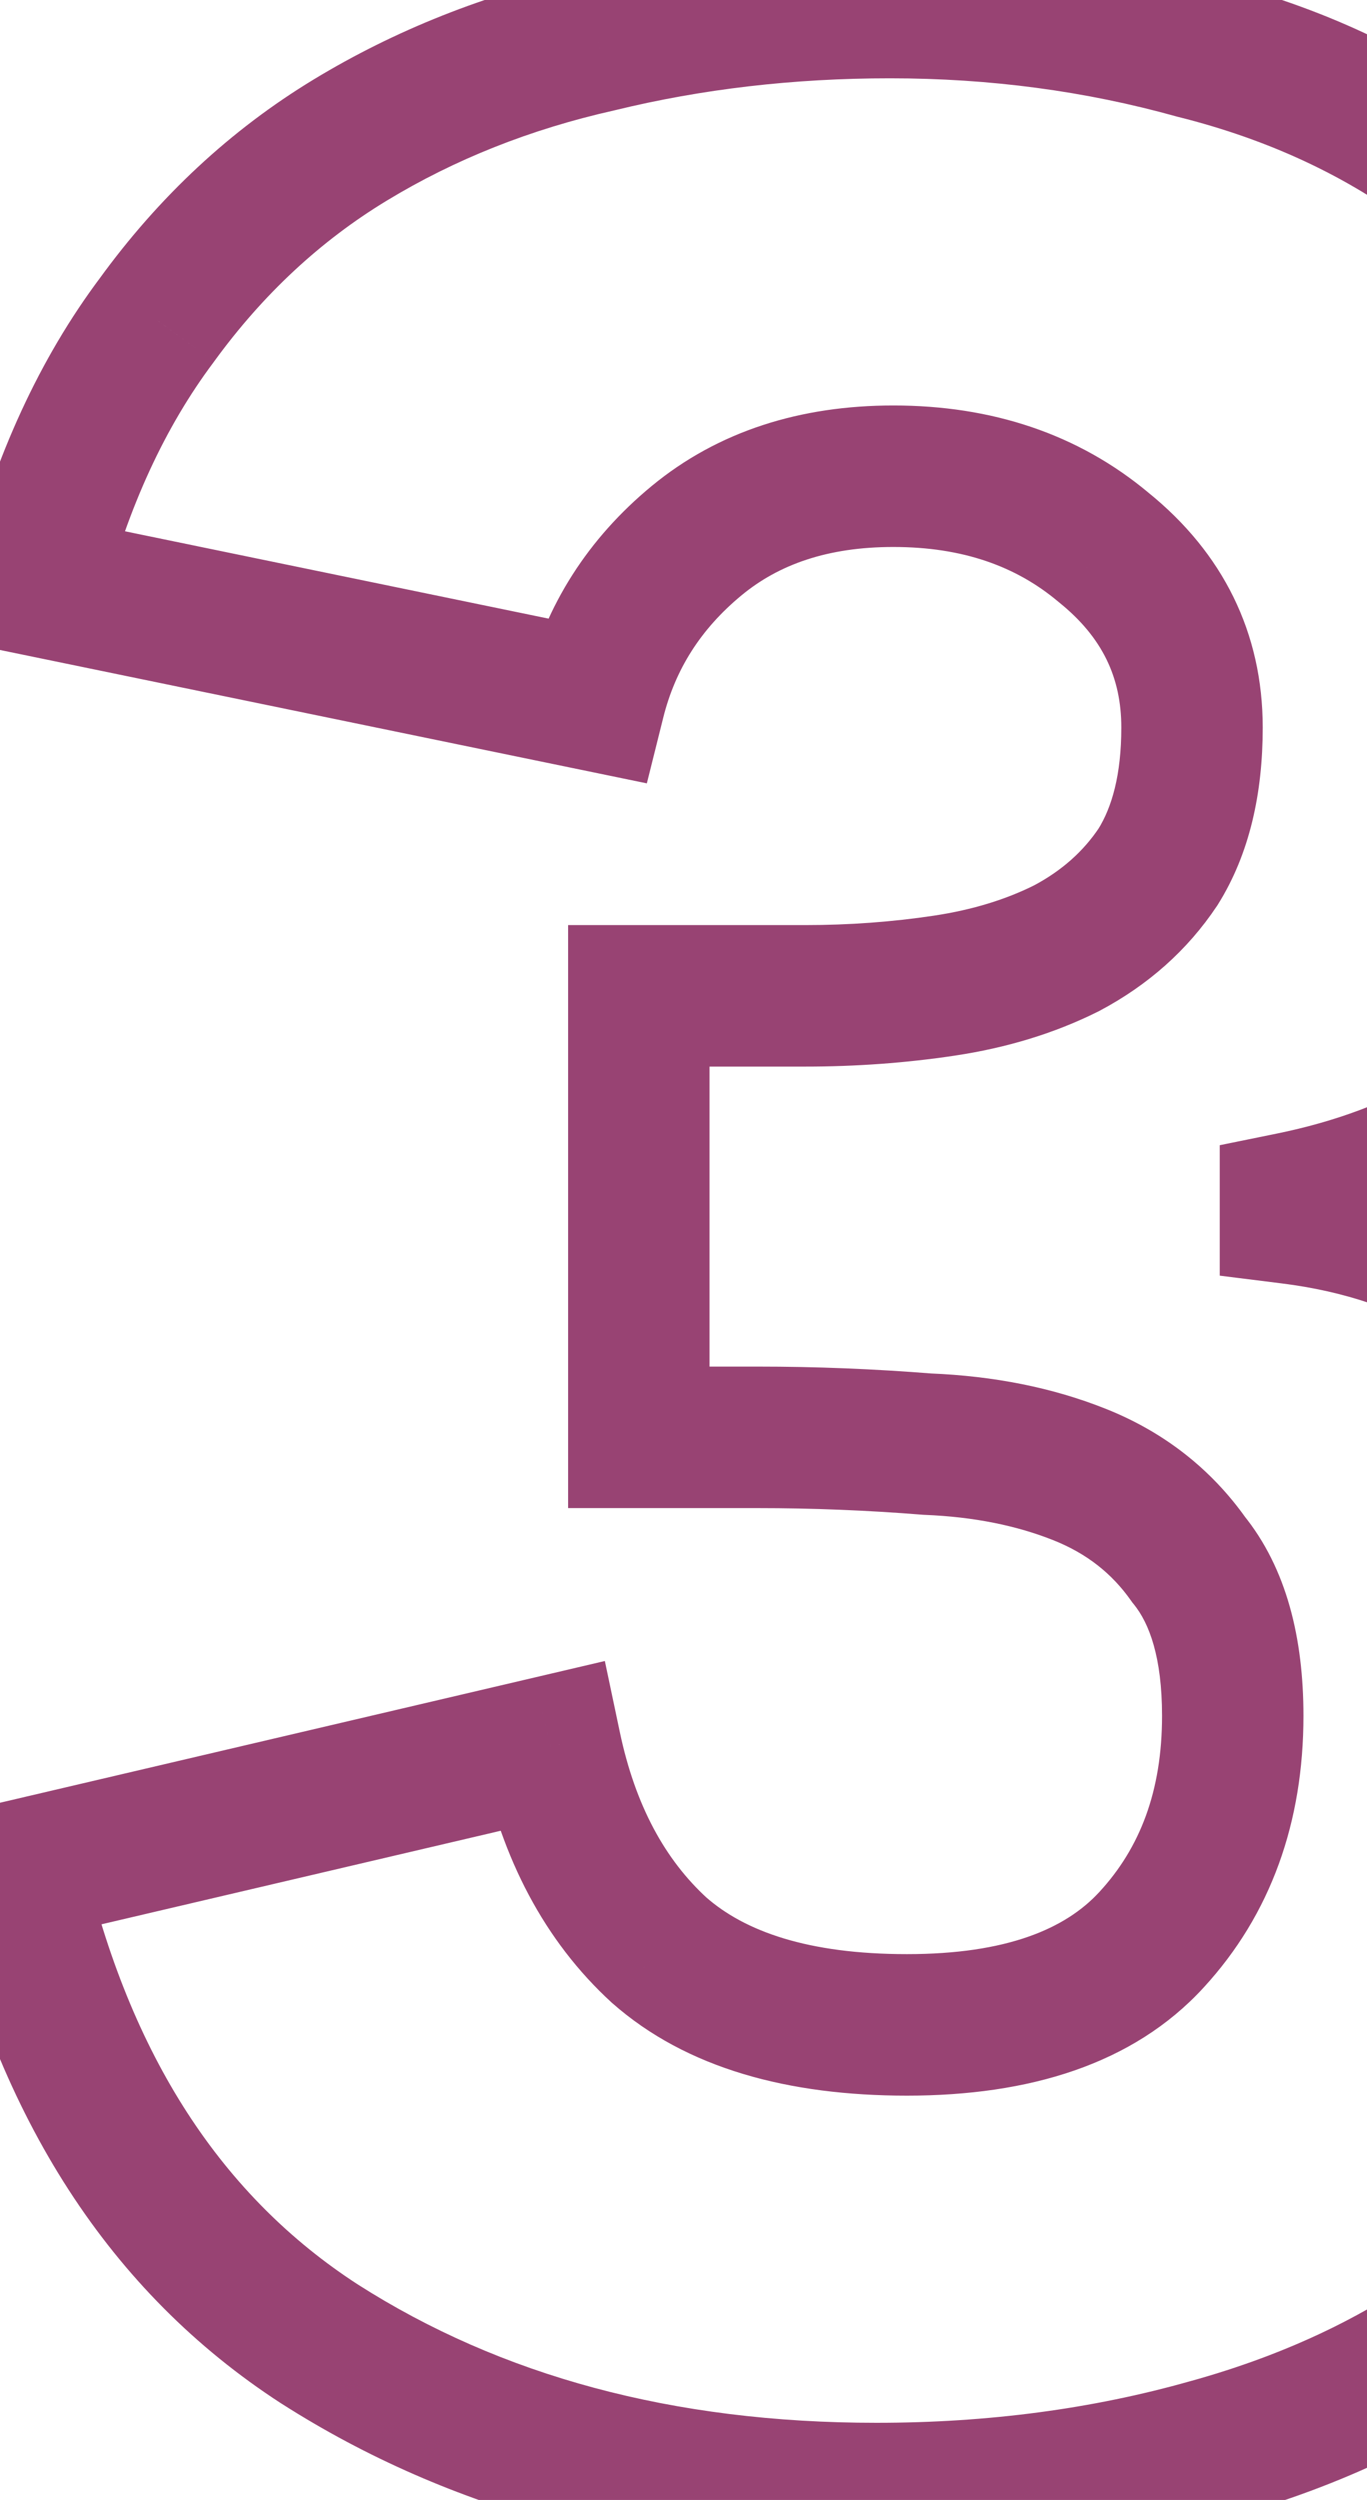 <svg width="58" height="106" viewBox="0 0 58 106" fill="none" xmlns="http://www.w3.org/2000/svg">
<path d="M27.104 42.224V39.224H24.104V42.224H27.104ZM40.064 41.792L40.509 44.759H40.509L40.064 41.792ZM45.248 40.208L46.59 42.891L46.621 42.876L46.652 42.859L45.248 40.208ZM49.136 36.752L51.632 38.416L51.657 38.379L51.68 38.342L49.136 36.752ZM46.832 23.216L44.902 25.513L44.925 25.532L44.947 25.55L46.832 23.216ZM25.232 29.696L24.627 32.634L27.445 33.215L28.142 30.424L25.232 29.696ZM1.472 24.8L-1.431 24.043L-2.229 27.101L0.867 27.738L1.472 24.8ZM6.656 13.568L9.056 15.368L9.069 15.35L9.082 15.332L6.656 13.568ZM14.864 5.936L13.309 3.37H13.309L14.864 5.936ZM25.376 1.76L26.035 4.687L26.061 4.681L26.087 4.675L25.376 1.76ZM50.72 2.048L49.914 4.938L49.953 4.949L49.992 4.958L50.72 2.048ZM61.808 7.232L59.996 9.623L60.02 9.641L60.044 9.658L61.808 7.232ZM69.296 16.016L66.627 17.386L66.642 17.415L66.657 17.443L69.296 16.016ZM54.752 51.008L54.154 48.068L51.752 48.557V51.008H54.752ZM54.752 51.44H51.752V54.088L54.38 54.417L54.752 51.44ZM62.816 54.176L61.226 56.72L61.249 56.734L61.273 56.748L62.816 54.176ZM68.864 59.504L71.238 57.67V57.67L68.864 59.504ZM70.88 88.592L68.224 87.198L68.21 87.224L68.197 87.25L70.88 88.592ZM62.96 98.24L64.782 100.623L64.792 100.615L62.96 98.24ZM51.296 103.856L50.496 100.965L50.488 100.967L50.48 100.969L51.296 103.856ZM13.568 99.392L11.938 101.911L11.947 101.916L11.955 101.921L13.568 99.392ZM0.608 79.376L-0.076 76.455L-2.99 77.137L-2.315 80.053L0.608 79.376ZM23.36 74.048L26.296 73.43L25.663 70.427L22.676 71.127L23.36 74.048ZM27.968 82.688L25.941 84.9L25.963 84.92L25.986 84.94L27.968 82.688ZM48.848 82.256L46.644 80.221L46.64 80.225L48.848 82.256ZM50.432 66.128L47.981 67.858L48.04 67.941L48.104 68.02L50.432 66.128ZM45.824 62.528L46.938 59.743H46.938L45.824 62.528ZM39.344 61.232L39.105 64.222L39.164 64.227L39.224 64.23L39.344 61.232ZM27.104 60.944H24.104V63.944H27.104V60.944ZM27.104 45.224H34.16V39.224H27.104V45.224ZM34.16 45.224C36.319 45.224 38.436 45.07 40.509 44.759L39.619 38.825C37.852 39.09 36.033 39.224 34.16 39.224V45.224ZM40.509 44.759C42.701 44.43 44.737 43.817 46.59 42.891L43.906 37.525C42.687 38.135 41.267 38.578 39.619 38.825L40.509 44.759ZM46.652 42.859C48.694 41.778 50.377 40.298 51.632 38.416L46.64 35.088C45.975 36.085 45.066 36.91 43.844 37.557L46.652 42.859ZM51.68 38.342C53.02 36.198 53.576 33.632 53.576 30.848H47.576C47.576 32.864 47.172 34.234 46.592 35.162L51.68 38.342ZM53.576 30.848C53.576 26.824 51.882 23.439 48.717 20.882L44.947 25.55C46.774 27.026 47.576 28.728 47.576 30.848H53.576ZM48.762 20.919C45.749 18.389 42.062 17.192 37.904 17.192V23.192C40.85 23.192 43.115 24.011 44.902 25.513L48.762 20.919ZM37.904 17.192C33.973 17.192 30.477 18.273 27.641 20.615L31.463 25.241C33.043 23.936 35.115 23.192 37.904 23.192V17.192ZM27.641 20.615C24.957 22.832 23.154 25.637 22.322 28.968L28.142 30.424C28.654 28.379 29.731 26.672 31.463 25.241L27.641 20.615ZM25.837 26.758L2.077 21.862L0.867 27.738L24.627 32.634L25.837 26.758ZM4.375 25.557C5.447 21.448 7.025 18.076 9.056 15.368L4.256 11.768C1.679 15.204 -0.199 19.32 -1.431 24.043L4.375 25.557ZM9.082 15.332C11.165 12.468 13.611 10.203 16.419 8.502L13.309 3.37C9.781 5.509 6.754 8.332 4.23 11.803L9.082 15.332ZM16.419 8.502C19.293 6.76 22.491 5.484 26.035 4.687L24.718 -1.167C20.581 -0.236 16.771 1.272 13.309 3.37L16.419 8.502ZM26.087 4.675C29.775 3.775 33.664 3.32 37.76 3.32V-2.68C33.216 -2.68 28.849 -2.175 24.665 -1.155L26.087 4.675ZM37.76 3.32C42.014 3.32 46.062 3.863 49.914 4.938L51.526 -0.842C47.122 -2.071 42.53 -2.68 37.76 -2.68V3.32ZM49.992 4.958C53.861 5.926 57.181 7.49 59.996 9.623L63.62 4.841C60.099 2.174 56.026 0.282 51.448 -0.862L49.992 4.958ZM60.044 9.658C62.824 11.68 65.014 14.244 66.627 17.386L71.965 14.646C69.93 10.684 67.128 7.392 63.572 4.806L60.044 9.658ZM66.657 17.443C68.295 20.472 69.176 24.185 69.176 28.688H75.176C75.176 23.399 74.137 18.664 71.935 14.589L66.657 17.443ZM69.176 28.688C69.176 33.798 67.845 38 65.298 41.45L70.126 45.014C73.531 40.4 75.176 34.906 75.176 28.688H69.176ZM65.298 41.45C62.831 44.794 59.209 47.04 54.154 48.068L55.35 53.948C61.623 52.672 66.641 49.734 70.126 45.014L65.298 41.45ZM51.752 51.008V51.44H57.752V51.008H51.752ZM54.38 54.417C57.08 54.754 59.34 55.541 61.226 56.72L64.406 51.632C61.684 49.931 58.568 48.894 55.124 48.463L54.38 54.417ZM61.273 56.748C63.368 58.006 65.098 59.536 66.49 61.338L71.238 57.67C69.366 55.248 67.064 53.226 64.359 51.603L61.273 56.748ZM66.49 61.338C67.897 63.16 68.988 65.246 69.752 67.622L75.464 65.786C74.5 62.786 73.095 60.072 71.238 57.67L66.49 61.338ZM69.752 67.622C70.516 69.998 70.904 72.519 70.904 75.2H76.904C76.904 71.929 76.428 68.786 75.464 65.786L69.752 67.622ZM70.904 75.2C70.904 79.886 69.978 83.856 68.224 87.198L73.536 89.987C75.814 85.648 76.904 80.69 76.904 75.2H70.904ZM68.197 87.25C66.476 90.691 64.125 93.552 61.128 95.865L64.792 100.615C68.515 97.744 71.444 94.173 73.563 89.934L68.197 87.25ZM61.138 95.857C58.218 98.089 54.689 99.805 50.496 100.965L52.096 106.747C56.927 105.411 61.174 103.383 64.782 100.623L61.138 95.857ZM50.48 100.969C46.352 102.136 41.924 102.728 37.184 102.728V108.728C42.428 108.728 47.408 108.072 52.112 106.743L50.48 100.969ZM37.184 102.728C28.542 102.728 21.25 100.732 15.181 96.862L11.955 101.921C19.134 106.5 27.586 108.728 37.184 108.728V102.728ZM15.198 96.873C9.453 93.156 5.505 87.225 3.531 78.699L-2.315 80.053C-0.065 89.767 4.627 97.18 11.938 101.911L15.198 96.873ZM1.292 82.297L24.044 76.969L22.676 71.127L-0.076 76.455L1.292 82.297ZM20.424 74.666C21.296 78.806 23.091 82.288 25.941 84.9L29.995 80.477C28.236 78.864 26.96 76.586 26.296 73.43L20.424 74.666ZM25.986 84.94C29.133 87.709 33.46 88.856 38.48 88.856V82.856C34.284 82.856 31.604 81.891 29.95 80.436L25.986 84.94ZM38.48 88.856C43.646 88.856 48.067 87.536 51.056 84.287L46.64 80.225C45.213 81.776 42.722 82.856 38.48 82.856V88.856ZM51.052 84.291C53.935 81.167 55.304 77.24 55.304 72.752H49.304C49.304 75.944 48.368 78.353 46.644 80.221L51.052 84.291ZM55.304 72.752C55.304 69.488 54.602 66.503 52.76 64.236L48.104 68.02C48.758 68.825 49.304 70.256 49.304 72.752H55.304ZM52.883 64.398C51.384 62.275 49.376 60.718 46.938 59.743L44.71 65.313C46.112 65.874 47.176 66.717 47.981 67.858L52.883 64.398ZM46.938 59.743C44.655 58.829 42.151 58.342 39.464 58.234L39.224 64.23C41.337 64.314 43.153 64.691 44.71 65.313L46.938 59.743ZM39.583 58.242C37.104 58.043 34.624 57.944 32.144 57.944V63.944C34.464 63.944 36.784 64.037 39.105 64.222L39.583 58.242ZM32.144 57.944H27.104V63.944H32.144V57.944ZM30.104 60.944V42.224H24.104V60.944H30.104Z" fill="#984373"/>
</svg>
